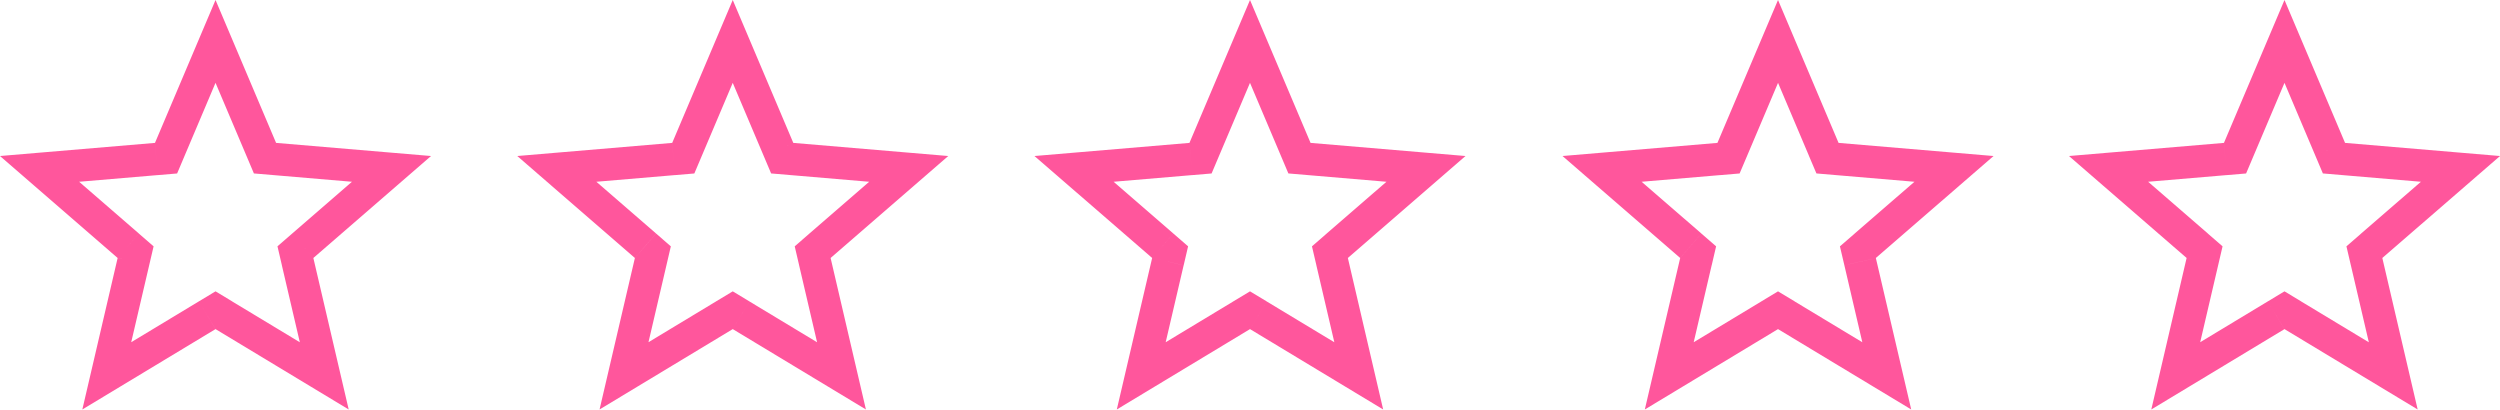 <?xml version="1.0" encoding="utf-8"?>
<!-- Generator: Adobe Illustrator 16.0.3, SVG Export Plug-In . SVG Version: 6.00 Build 0)  -->
<!DOCTYPE svg PUBLIC "-//W3C//DTD SVG 1.1//EN" "http://www.w3.org/Graphics/SVG/1.1/DTD/svg11.dtd">
<svg version="1.1" id="Vrstva_1" xmlns="http://www.w3.org/2000/svg" xmlns:xlink="http://www.w3.org/1999/xlink" x="0px" y="0px"
	 width="77.332px" height="12.667px" viewBox="0 0 77.332 12.667" enable-background="new 0 0 77.332 12.667" xml:space="preserve">
<g>
	<defs>
		<polygon id="SVGID_1_" points="54.999,10.18 59.119,12.666 58.025,7.98 61.666,4.826 56.872,4.42 54.999,0 53.125,4.42 
			48.332,4.826 51.973,7.98 50.879,12.666 		"/>
	</defs>
	<clipPath id="SVGID_2_">
		<use xlink:href="#SVGID_1_"  overflow="visible"/>
	</clipPath>
	<path clip-path="url(#SVGID_2_)" fill="#FF569C" d="M51.396,13.523l4.12-2.487l-1.033-1.712l-4.12,2.486L51.396,13.523z
		 M50.998,7.753l-1.093,4.687l1.947,0.455l1.094-4.687L50.998,7.753z M47.678,5.582l3.64,3.153l1.31-1.512l-3.641-3.153
		L47.678,5.582z M53.041,3.424L48.248,3.83l0.169,1.993l4.793-0.407L53.041,3.424z M54.078-0.39l-1.873,4.42l1.842,0.781l1.873-4.42
		L54.078-0.39z M57.793,4.03L55.92-0.39l-1.841,0.78l1.873,4.42L57.793,4.03z M61.75,3.83l-4.793-0.407l-0.17,1.993l4.794,0.407
		L61.75,3.83z M58.679,8.736l3.641-3.153l-1.31-1.512l-3.64,3.153L58.679,8.736z M60.093,12.439L59,7.753l-1.948,0.455l1.093,4.687
		L60.093,12.439z M54.482,11.036l4.119,2.487l1.034-1.712l-4.12-2.486L54.482,11.036z M50.879,12.667l-0.974-0.228l-0.538,2.308
		l2.028-1.225L50.879,12.667z M51.973,7.98l0.974,0.228l0.137-0.588l-0.456-0.396L51.973,7.98z M48.332,4.826L48.248,3.83
		l-2.361,0.2l1.791,1.552L48.332,4.826z M53.125,4.42l0.085,0.997l0.601-0.051l0.236-0.555L53.125,4.42z M54.999,0l0.921-0.39
		l-0.921-2.172l-0.92,2.172L54.999,0z M56.872,4.42L55.951,4.81l0.236,0.555l0.6,0.051L56.872,4.42z M61.666,4.826l0.654,0.756
		l1.791-1.552l-2.361-0.2L61.666,4.826z M58.025,7.98l-0.654-0.756l-0.457,0.396l0.138,0.588L58.025,7.98z M59.119,12.667
		l-0.518,0.856l2.029,1.225l-0.538-2.308L59.119,12.667z M54.999,10.18l0.517-0.856l-0.517-0.312l-0.517,0.312L54.999,10.18z"/>
</g>
<g>
	<defs>
		<polygon id="SVGID_3_" points="70.666,10.18 74.785,12.666 73.692,7.98 77.332,4.826 72.539,4.42 70.666,0 68.793,4.42 
			63.999,4.826 67.638,7.98 66.546,12.666 		"/>
	</defs>
	<clipPath id="SVGID_4_">
		<use xlink:href="#SVGID_3_"  overflow="visible"/>
	</clipPath>
	<path clip-path="url(#SVGID_4_)" fill="#FF569C" d="M67.062,13.523l4.12-2.487l-1.034-1.712l-4.119,2.486L67.062,13.523z
		 M66.665,7.753l-1.093,4.687l1.947,0.455l1.094-4.687L66.665,7.753z M63.344,5.582l3.641,3.153l1.31-1.512l-3.64-3.153
		L63.344,5.582z M68.708,3.424L63.914,3.83l0.17,1.993l4.793-0.407L68.708,3.424z M69.745-0.39l-1.874,4.42l1.842,0.781l1.873-4.42
		L69.745-0.39z M73.46,4.03l-1.874-4.42l-1.841,0.78l1.873,4.42L73.46,4.03z M77.417,3.83l-4.794-0.407l-0.168,1.993l4.793,0.407
		L77.417,3.83z M74.347,8.736l3.64-3.153l-1.31-1.512l-3.641,3.153L74.347,8.736z M75.76,12.439l-1.094-4.687l-1.947,0.455
		l1.094,4.687L75.76,12.439z M70.148,11.036l4.121,2.487l1.033-1.712l-4.12-2.486L70.148,11.036z M66.546,12.667l-0.974-0.228
		l-0.539,2.308l2.029-1.225L66.546,12.667z M67.638,7.98l0.975,0.228l0.137-0.588l-0.456-0.396L67.638,7.98z M63.999,4.826
		L63.914,3.83l-2.361,0.2l1.791,1.552L63.999,4.826z M68.793,4.42l0.084,0.997l0.601-0.051l0.235-0.555L68.793,4.42z M70.666,0
		l0.92-0.39l-0.92-2.172L69.745-0.39L70.666,0z M72.539,4.42L71.618,4.81l0.235,0.555l0.602,0.051L72.539,4.42z M77.332,4.826
		l0.655,0.756l1.791-1.552l-2.361-0.2L77.332,4.826z M73.692,7.98l-0.655-0.756l-0.455,0.396l0.137,0.588L73.692,7.98z
		 M74.785,12.667l-0.516,0.856l2.028,1.225l-0.538-2.308L74.785,12.667z M70.666,10.18l0.517-0.856l-0.517-0.312l-0.518,0.312
		L70.666,10.18z"/>
</g>
<g>
	<defs>
		<polygon id="SVGID_5_" points="38.666,10.18 42.785,12.666 41.693,7.98 45.332,4.826 40.539,4.42 38.666,0 36.793,4.42 
			31.999,4.826 35.639,7.98 34.546,12.666 		"/>
	</defs>
	<clipPath id="SVGID_6_">
		<use xlink:href="#SVGID_5_"  overflow="visible"/>
	</clipPath>
	<path clip-path="url(#SVGID_6_)" fill="#FF569C" d="M35.063,13.523l4.12-2.487l-1.034-1.712L34.03,11.81L35.063,13.523z
		 M34.665,7.753l-1.093,4.687l1.947,0.455l1.094-4.687L34.665,7.753z M31.344,5.582l3.641,3.153l1.31-1.512l-3.64-3.153
		L31.344,5.582z M36.708,3.424L31.914,3.83l0.17,1.993l4.793-0.407L36.708,3.424z M37.745-0.39l-1.874,4.42l1.842,0.781l1.873-4.42
		L37.745-0.39z M41.46,4.03l-1.874-4.42l-1.841,0.78l1.873,4.42L41.46,4.03z M45.417,3.83l-4.794-0.407l-0.168,1.993l4.793,0.407
		L45.417,3.83z M42.348,8.736l3.64-3.153l-1.31-1.512l-3.641,3.153L42.348,8.736z M43.76,12.439l-1.094-4.687l-1.947,0.455
		l1.094,4.687L43.76,12.439z M38.149,11.036l4.121,2.487l1.033-1.712l-4.12-2.486L38.149,11.036z M34.546,12.667l-0.974-0.228
		l-0.539,2.308l2.029-1.225L34.546,12.667z M35.639,7.98l0.975,0.228l0.137-0.588l-0.456-0.396L35.639,7.98z M31.999,4.826
		L31.914,3.83l-2.361,0.2l1.791,1.552L31.999,4.826z M36.793,4.42l0.084,0.997l0.601-0.051l0.235-0.555L36.793,4.42z M38.666,0
		l0.92-0.39l-0.92-2.172L37.745-0.39L38.666,0z M40.539,4.42L39.618,4.81l0.235,0.555l0.602,0.051L40.539,4.42z M45.332,4.826
		l0.655,0.756l1.791-1.552l-2.361-0.2L45.332,4.826z M41.693,7.98l-0.655-0.756l-0.455,0.396l0.137,0.588L41.693,7.98z
		 M42.785,12.667l-0.516,0.856l2.028,1.225l-0.538-2.308L42.785,12.667z M38.666,10.18l0.517-0.856l-0.517-0.312l-0.518,0.312
		L38.666,10.18z"/>
</g>
<g>
	<defs>
		<polygon id="SVGID_7_" points="22.666,10.18 26.785,12.666 25.693,7.98 29.332,4.826 24.539,4.42 22.666,0 20.793,4.42 16,4.826 
			19.639,7.98 18.546,12.666 		"/>
	</defs>
	<clipPath id="SVGID_8_">
		<use xlink:href="#SVGID_7_"  overflow="visible"/>
	</clipPath>
	<path clip-path="url(#SVGID_8_)" fill="#FF569C" d="M19.063,13.523l4.12-2.487l-1.034-1.712L18.03,11.81L19.063,13.523z
		 M18.665,7.753l-1.092,4.687l1.947,0.455l1.094-4.687L18.665,7.753z M15.344,5.582l3.64,3.153l1.31-1.512l-3.639-3.153
		L15.344,5.582z M20.708,3.424L15.915,3.83l0.17,1.993l4.792-0.407L20.708,3.424z M21.745-0.39l-1.874,4.42l1.842,0.781l1.873-4.42
		L21.745-0.39z M25.46,4.03l-1.874-4.42l-1.841,0.78l1.873,4.42L25.46,4.03z M29.417,3.83l-4.794-0.407l-0.168,1.993l4.793,0.407
		L29.417,3.83z M26.348,8.736l3.64-3.153l-1.31-1.512l-3.641,3.153L26.348,8.736z M27.76,12.439l-1.094-4.687l-1.947,0.455
		l1.094,4.687L27.76,12.439z M22.149,11.036l4.121,2.487l1.033-1.712l-4.12-2.486L22.149,11.036z M18.546,12.667l-0.973-0.228
		l-0.539,2.308l2.029-1.225L18.546,12.667z M19.639,7.98l0.975,0.228l0.137-0.588l-0.456-0.396L19.639,7.98z M16,4.826L15.915,3.83
		l-2.361,0.2l1.791,1.552L16,4.826z M20.793,4.42l0.084,0.997l0.601-0.051l0.235-0.555L20.793,4.42z M22.666,0l0.92-0.39
		l-0.92-2.172L21.745-0.39L22.666,0z M24.539,4.42L23.618,4.81l0.235,0.555l0.602,0.051L24.539,4.42z M29.332,4.826l0.655,0.756
		l1.791-1.552l-2.361-0.2L29.332,4.826z M25.693,7.98l-0.655-0.756l-0.455,0.396l0.137,0.588L25.693,7.98z M26.785,12.667
		l-0.516,0.856l2.028,1.225l-0.538-2.308L26.785,12.667z M22.666,10.18l0.517-0.856l-0.517-0.312l-0.518,0.312L22.666,10.18z"/>
</g>
<g>
	<defs>
		<polygon id="SVGID_9_" points="6.667,10.18 10.786,12.666 9.693,7.98 13.333,4.826 8.54,4.42 6.667,0 4.794,4.42 0,4.826 
			3.639,7.98 2.547,12.666 		"/>
	</defs>
	<clipPath id="SVGID_10_">
		<use xlink:href="#SVGID_9_"  overflow="visible"/>
	</clipPath>
	<path clip-path="url(#SVGID_10_)" fill="#FF569C" d="M3.063,13.523l4.12-2.487L6.149,9.324L2.03,11.81L3.063,13.523z M2.666,7.753
		l-1.093,4.687l1.947,0.455l1.094-4.687L2.666,7.753z M-0.656,5.582l3.641,3.153l1.31-1.512l-3.64-3.153L-0.656,5.582z M4.709,3.424
		L-0.085,3.83l0.17,1.993l4.793-0.407L4.709,3.424z M5.746-0.39L3.872,4.03L5.714,4.81l1.873-4.42L5.746-0.39z M9.461,4.03
		L7.587-0.39L5.746,0.39l1.873,4.42L9.461,4.03z M13.418,3.83L8.624,3.424L8.456,5.416l4.793,0.407L13.418,3.83z M10.348,8.736
		l3.64-3.153l-1.31-1.512L9.038,7.224L10.348,8.736z M11.76,12.439l-1.094-4.687L8.719,8.207l1.094,4.687L11.76,12.439z
		 M6.149,11.036l4.121,2.487l1.033-1.712l-4.12-2.486L6.149,11.036z M2.547,12.667l-0.974-0.228l-0.539,2.308l2.029-1.225
		L2.547,12.667z M3.639,7.98l0.975,0.228l0.137-0.588L4.295,7.224L3.639,7.98z M0,4.826L-0.085,3.83l-2.361,0.2l1.791,1.552L0,4.826
		z M4.794,4.42l0.084,0.997l0.601-0.051L5.714,4.81L4.794,4.42z M6.667,0l0.92-0.39l-0.92-2.172L5.746-0.39L6.667,0z M8.54,4.42
		L7.619,4.81l0.235,0.555l0.602,0.051L8.54,4.42z M13.333,4.826l0.655,0.756l1.791-1.552l-2.361-0.2L13.333,4.826z M9.693,7.98
		L9.038,7.224L8.583,7.619l0.137,0.588L9.693,7.98z M10.786,12.667l-0.516,0.856l2.028,1.225l-0.538-2.308L10.786,12.667z
		 M6.667,10.18l0.517-0.856L6.667,9.012L6.149,9.324L6.667,10.18z"/>
</g>
</svg>
